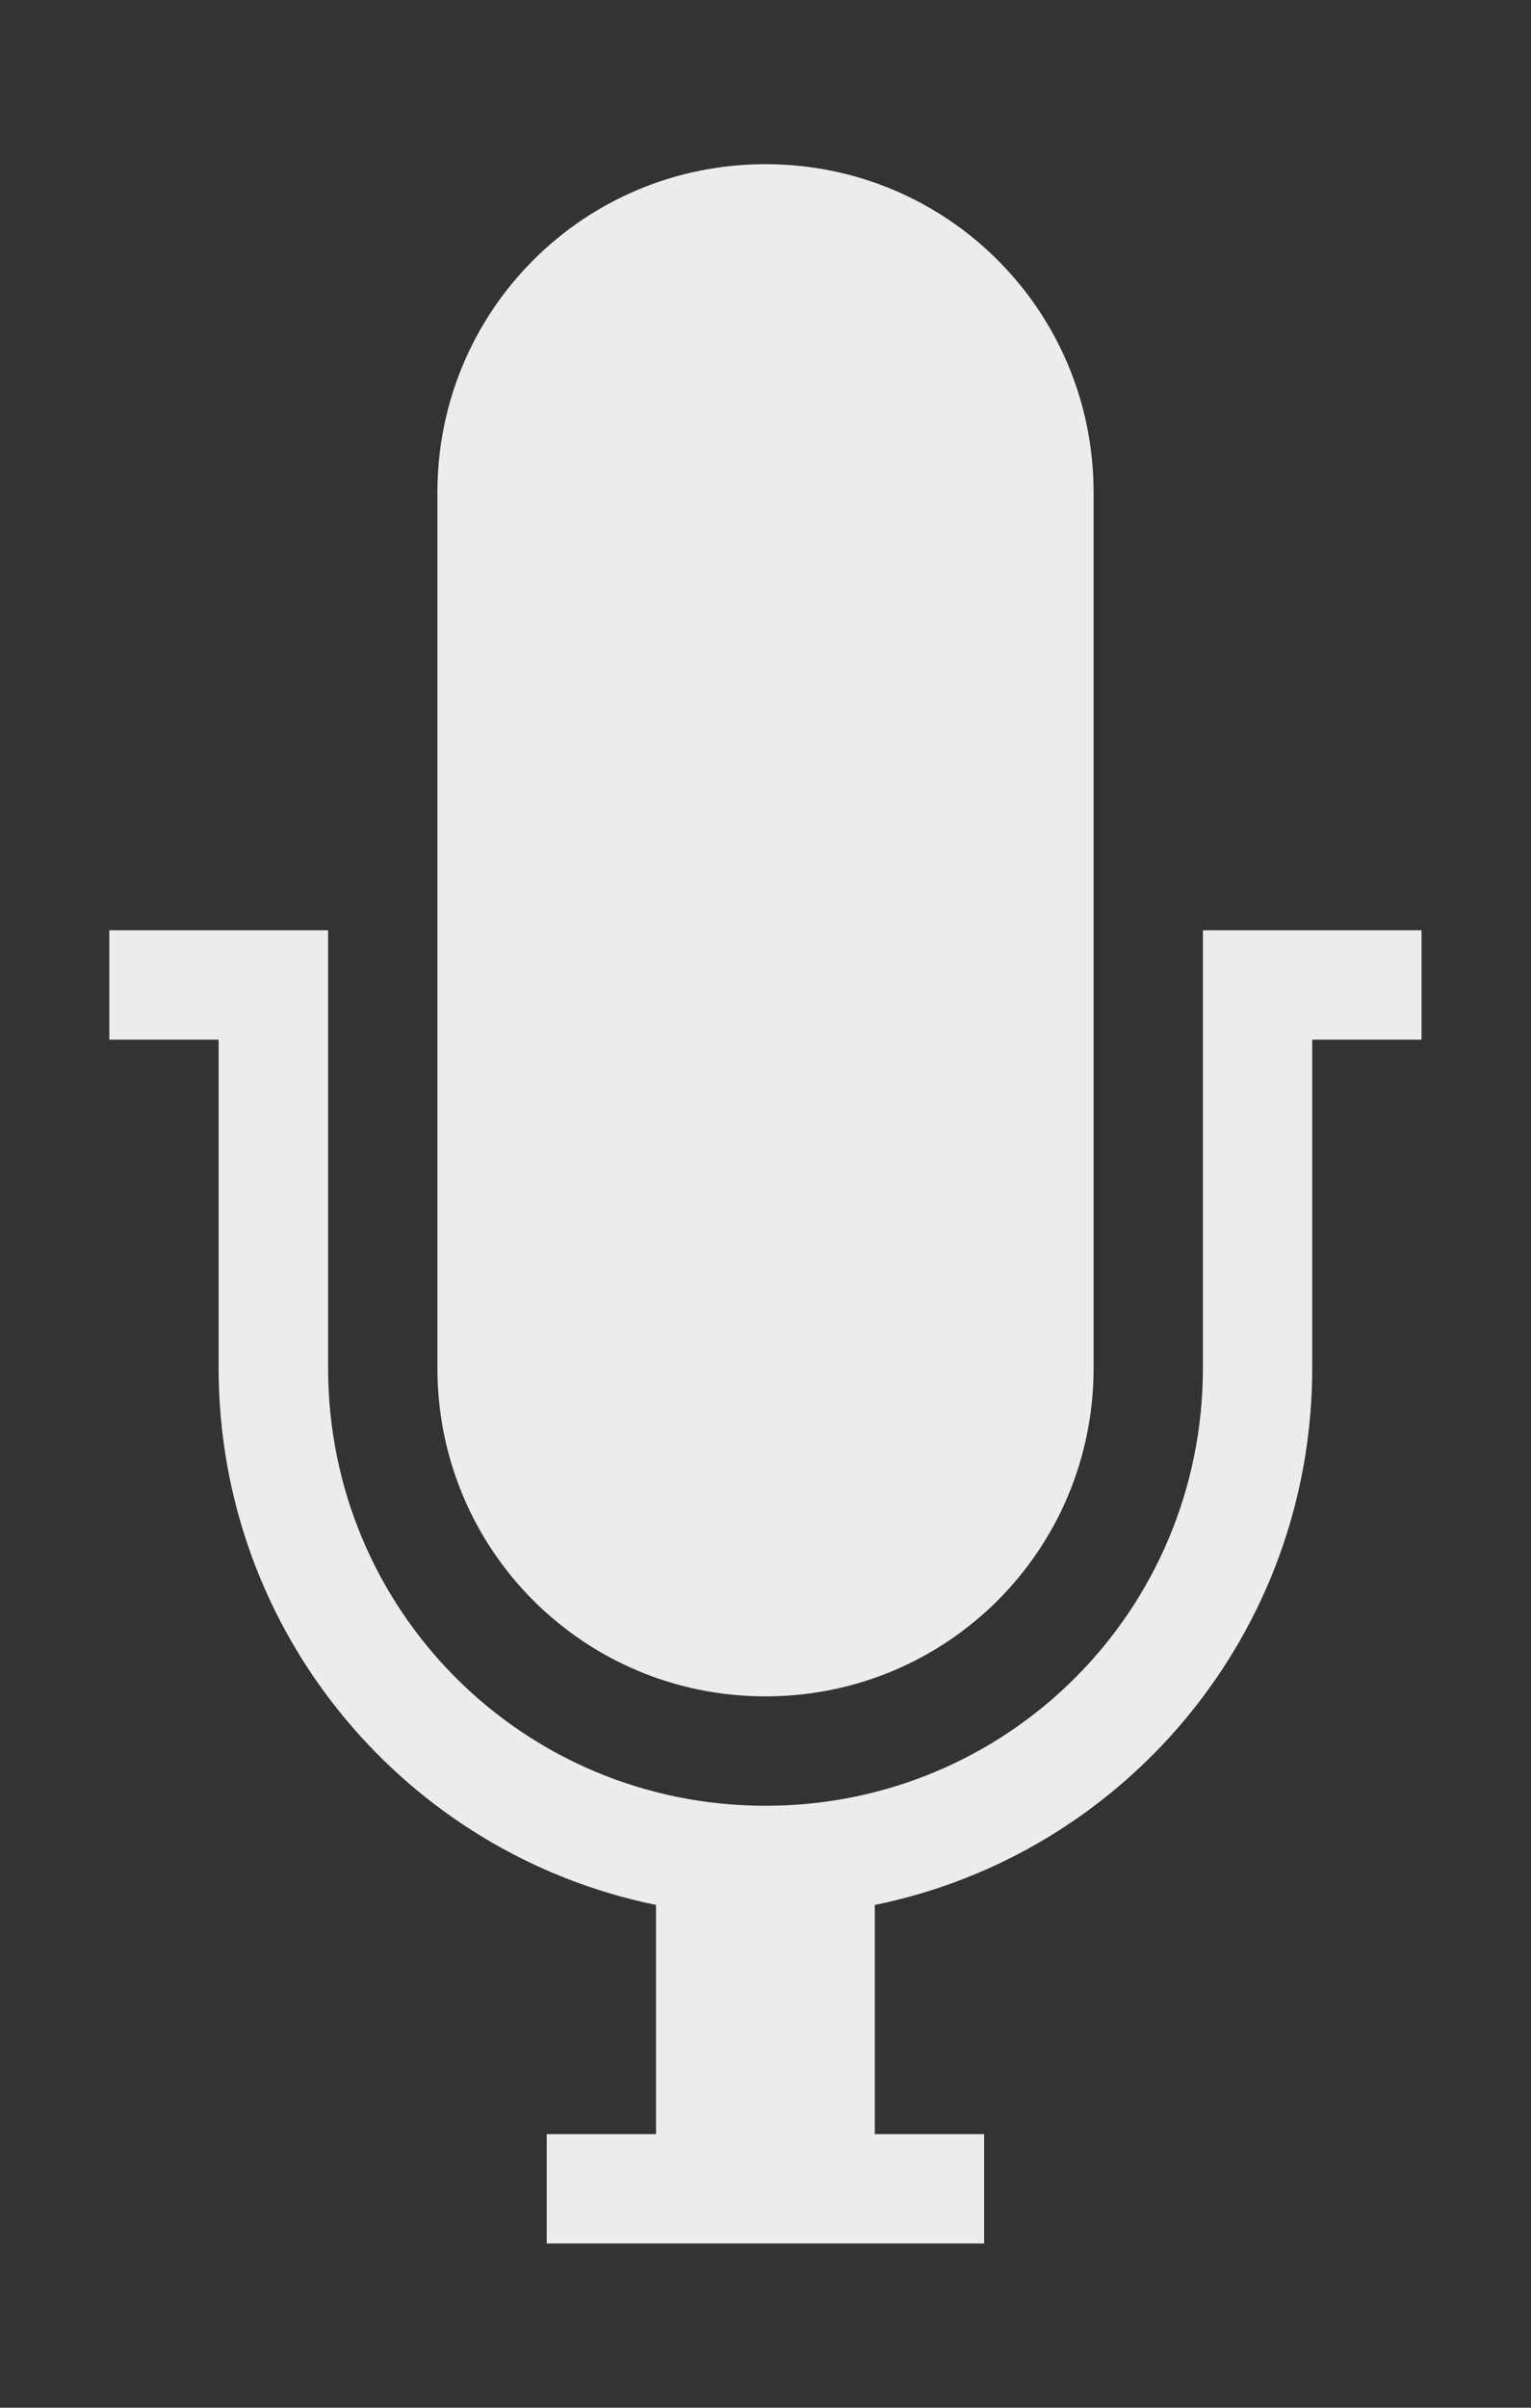 <svg xmlns="http://www.w3.org/2000/svg" viewBox="0 0 10.182 16">
 <rect x="0" y="0" width="10.182" height="16" fill="#333333" stroke="none"/>
 <path d="m 5.091 1.091 c -1.209 0 -2.182 0.973 -2.182 2.182 l 0 5.818 c 0 1.209 0.973 2.182 2.182 2.182 1.209 0 2.182 -0.973 2.182 -2.182 l 0 -5.818 c 0 -1.209 -0.973 -2.182 -2.182 -2.182 z m -4.364 5.091 0 0.727 0.727 0 0 2.182 c 0 1.763 1.249 3.23 2.909 3.568 l 0 1.523 -0.727 0 0 0.727 2.909 0 0 -0.727 -0.727 0 0 -1.523 c 1.66 -0.337 2.909 -1.805 2.909 -3.568 l 0 -2.182 0.727 0 0 -0.727 -0.727 0 -0.727 0 0 2.909 c 0 1.612 -1.297 2.909 -2.909 2.909 -1.612 0 -2.909 -1.297 -2.909 -2.909 l 0 -2.909 -0.727 0 -0.727 0 z" style="fill:#ececec;fill-opacity:1;color:#000"/>
</svg>

